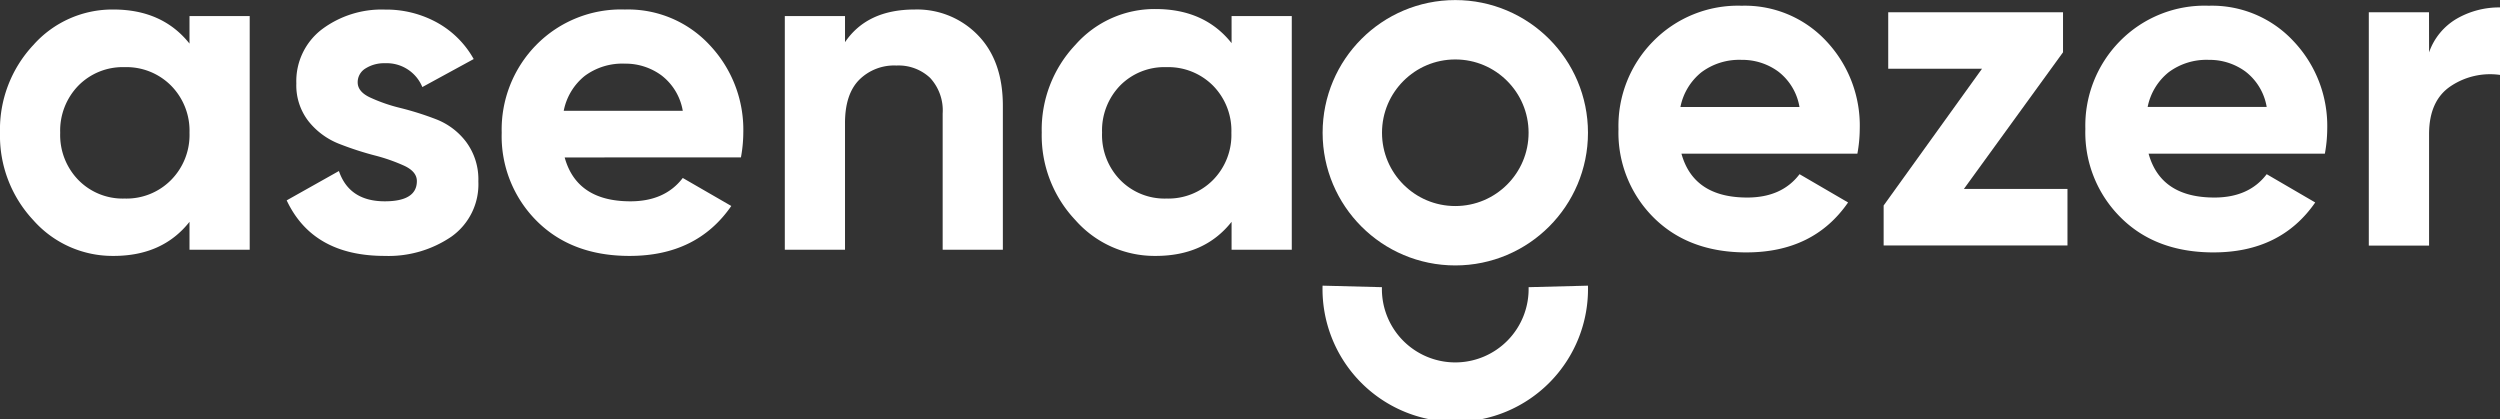 <?xml version="1.0" encoding="UTF-8"?>
<svg xmlns="http://www.w3.org/2000/svg" viewBox="0 0 370.44 62.11">
  <rect x="0" y="0" width="370.44" height="62.11" fill="#333333" stroke="none"/>
  <defs>
    <style>.cls-1{fill:#fff;}.cls-2{fill:none;stroke:#fff;stroke-miterlimit:10;stroke-width:8.8px;}</style>
  </defs>
  <g id="Layer_2" data-name="Layer 2">
    <g id="Layer_1-2" data-name="Layer 1">
      <path class="cls-1" d="M28.08,2.38H37V37H28.08V32.87q-4,5.06-11.28,5.05A15.66,15.66,0,0,1,4.94,32.63,18.31,18.31,0,0,1,0,19.67a18.32,18.32,0,0,1,4.94-13A15.66,15.66,0,0,1,16.8,1.41q7.26,0,11.28,5.05ZM11.62,26.68a9.19,9.19,0,0,0,6.84,2.74,9.29,9.29,0,0,0,6.88-2.74,9.5,9.5,0,0,0,2.74-7,9.51,9.51,0,0,0-2.74-7,9.32,9.32,0,0,0-6.88-2.73,9.22,9.22,0,0,0-6.84,2.73,9.56,9.56,0,0,0-2.7,7A9.55,9.55,0,0,0,11.62,26.68Z"></path>
      <path class="cls-1" d="M53,12.2c0,.92.61,1.67,1.83,2.24A24.28,24.28,0,0,0,59.33,16a44.94,44.94,0,0,1,5.26,1.66A10.17,10.17,0,0,1,69.05,21a9.29,9.29,0,0,1,1.83,5.88,9.49,9.49,0,0,1-4,8.19A16.54,16.54,0,0,1,57,37.92q-10.65,0-14.52-8.23l7.74-4.35q1.53,4.48,6.78,4.49,4.77,0,4.77-3,0-1.38-1.83-2.25a26.6,26.6,0,0,0-4.46-1.56,46.73,46.73,0,0,1-5.26-1.72A10.86,10.86,0,0,1,45.74,18a8.65,8.65,0,0,1-1.83-5.64,9.66,9.66,0,0,1,3.77-8,14.75,14.75,0,0,1,9.37-2.94,15.61,15.61,0,0,1,7.67,1.9,13.93,13.93,0,0,1,5.47,5.43l-7.61,4.15a5.7,5.7,0,0,0-5.53-3.53,5.13,5.13,0,0,0-2.87.76A2.38,2.38,0,0,0,53,12.2Z"></path>
      <path class="cls-1" d="M83.67,23.33q1.8,6.5,9.75,6.5,5.11,0,7.75-3.46l7.19,4.15q-5.11,7.41-15.08,7.4-8.57,0-13.76-5.19a17.72,17.72,0,0,1-5.18-13.06,17.89,17.89,0,0,1,5.11-13A17.6,17.6,0,0,1,92.59,1.41a16.48,16.48,0,0,1,12.55,5.25,18.26,18.26,0,0,1,5,13,20.92,20.92,0,0,1-.35,3.66Zm-.14-6.91h17.64A8.36,8.36,0,0,0,98,11.16a9,9,0,0,0-5.43-1.73,9.35,9.35,0,0,0-5.94,1.83A8.79,8.79,0,0,0,83.53,16.42Z"></path>
      <path class="cls-1" d="M135.53,1.41a12.53,12.53,0,0,1,9.37,3.8q3.71,3.81,3.7,10.51V37h-8.92V16.83a7.1,7.1,0,0,0-1.86-5.29,6.82,6.82,0,0,0-5-1.83,7.32,7.32,0,0,0-5.53,2.14q-2.09,2.14-2.08,6.43V37h-8.92V2.38h8.92V6.25Q128.49,1.41,135.53,1.41Z"></path>
      <path class="cls-1" d="M182.49,2.38h8.92V37h-8.92V32.87q-4,5.06-11.27,5.05a15.63,15.63,0,0,1-11.86-5.29,18.27,18.27,0,0,1-5-13,18.28,18.28,0,0,1,5-13,15.63,15.63,0,0,1,11.86-5.29q7.26,0,11.27,5.05ZM166,26.68a9.19,9.19,0,0,0,6.85,2.74,9.32,9.32,0,0,0,6.88-2.74,9.5,9.5,0,0,0,2.73-7,9.5,9.5,0,0,0-2.73-7,9.35,9.35,0,0,0-6.88-2.73A9.22,9.22,0,0,0,166,12.65a9.56,9.56,0,0,0-2.7,7A9.55,9.55,0,0,0,166,26.68Z"></path>
      <path class="cls-1" d="M249.15,22.77q1.8,6.5,9.75,6.5c3.41,0,6-1.15,7.75-3.46L273.84,30q-5.11,7.4-15.07,7.4-8.58,0-13.77-5.19a17.73,17.73,0,0,1-5.18-13.07,17.83,17.83,0,0,1,5.12-13A17.59,17.59,0,0,1,258.07.85,16.48,16.48,0,0,1,270.62,6.1a18.25,18.25,0,0,1,4.95,13,20.94,20.94,0,0,1-.35,3.67ZM249,15.85h17.64a8.36,8.36,0,0,0-3.15-5.25,9,9,0,0,0-5.43-1.73,9.37,9.37,0,0,0-5.94,1.83A8.77,8.77,0,0,0,249,15.85Z"></path>
      <path class="cls-1" d="M291,28h15.35v8.37H279.11V30.45l14.58-20.27h-13.9V1.82h25.9V7.75Z"></path>
      <path class="cls-1" d="M318.37,22.77q1.8,6.5,9.75,6.5c3.41,0,6-1.15,7.75-3.46L343.06,30q-5.12,7.4-15.07,7.4-8.58,0-13.77-5.19A17.73,17.73,0,0,1,309,19.1a17.83,17.83,0,0,1,5.12-13A17.59,17.59,0,0,1,327.29.85,16.48,16.48,0,0,1,339.84,6.1a18.25,18.25,0,0,1,5,13,20.94,20.94,0,0,1-.35,3.67Zm-.14-6.92h17.64a8.36,8.36,0,0,0-3.15-5.25,9,9,0,0,0-5.43-1.73,9.37,9.37,0,0,0-5.94,1.83A8.77,8.77,0,0,0,318.23,15.85Z"></path>
      <path class="cls-1" d="M359.93,7.76a9.32,9.32,0,0,1,4.12-5,12.58,12.58,0,0,1,6.39-1.66v10a10.49,10.49,0,0,0-7.29,1.66c-2.15,1.43-3.22,3.81-3.22,7.12V36.39H351V1.82h8.92Z"></path>
      <circle class="cls-2" cx="215.64" cy="19.67" r="15.26"></circle>
      <path class="cls-2" d="M230.9,42.44a15.27,15.27,0,1,1-30.53,0"></path>
    </g>
  </g>
</svg>
